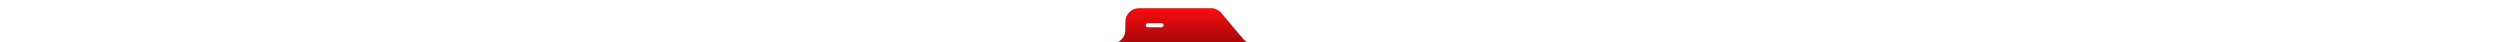 <svg width="1835" height="31" viewBox="0 0 1835 31" fill="none" xmlns="http://www.w3.org/2000/svg">
<g filter="url(#filter0_iin_606_3673)">
<path d="M910.531 20.297C912.294 22.398 913.176 23.449 914.254 24.204C915.21 24.873 916.275 25.37 917.402 25.672C918.674 26.012 920.045 26.012 922.788 26.012H1833C1834.1 26.012 1835 26.908 1835 28.012C1835 29.117 1834.1 30.012 1833 30.012H2C0.895 30.012 0 29.117 0 28.012C0 26.908 0.895 26.012 2 26.012H812.996C815.789 26.012 817.185 26.012 818.338 25.735C821.992 24.857 824.844 22.004 825.723 18.35C826 17.198 826 15.801 826 13.008C826 10.216 826 8.82 826.277 7.667C827.155 4.014 830.008 1.161 833.662 0.282C834.814 0.005 836.21 0.005 839.003 0.004L886.038 0C888.781 0 890.153 5.18827e-05 891.425 0.341C892.552 0.643 893.617 1.139 894.573 1.808C895.651 2.564 896.533 3.614 898.296 5.716L910.531 20.297ZM841 12.5C841 13.328 841.672 14 842.5 14H852.5C853.328 14 854 13.328 854 12.5C854 11.671 853.328 11 852.5 11H842.5C841.672 11 841 11.671 841 12.5Z" fill="url(#paint0_linear_606_3673)"/>
</g>
<defs>
<filter id="filter0_iin_606_3673" x="0" y="0" width="1835" height="34.012" filterUnits="userSpaceOnUse" color-interpolation-filters="sRGB">
<feFlood flood-opacity="0" result="BackgroundImageFix"/>
<feBlend mode="normal" in="SourceGraphic" in2="BackgroundImageFix" result="shape"/>
<feColorMatrix in="SourceAlpha" type="matrix" values="0 0 0 0 0 0 0 0 0 0 0 0 0 0 0 0 0 0 127 0" result="hardAlpha"/>
<feOffset dy="4"/>
<feGaussianBlur stdDeviation="2"/>
<feComposite in2="hardAlpha" operator="arithmetic" k2="-1" k3="1"/>
<feColorMatrix type="matrix" values="0 0 0 0 1 0 0 0 0 1 0 0 0 0 1 0 0 0 0.5 0"/>
<feBlend mode="normal" in2="shape" result="effect1_innerShadow_606_3673"/>
<feColorMatrix in="SourceAlpha" type="matrix" values="0 0 0 0 0 0 0 0 0 0 0 0 0 0 0 0 0 0 127 0" result="hardAlpha"/>
<feOffset dy="2"/>
<feGaussianBlur stdDeviation="2"/>
<feComposite in2="hardAlpha" operator="arithmetic" k2="-1" k3="1"/>
<feColorMatrix type="matrix" values="0 0 0 0 1 0 0 0 0 1 0 0 0 0 1 0 0 0 0.5 0"/>
<feBlend mode="normal" in2="effect1_innerShadow_606_3673" result="effect2_innerShadow_606_3673"/>
<feTurbulence type="fractalNoise" baseFrequency="10 10" stitchTiles="stitch" numOctaves="3" result="noise" seed="6600" />
<feColorMatrix in="noise" type="luminanceToAlpha" result="alphaNoise" />
<feComponentTransfer in="alphaNoise" result="coloredNoise1">
<feFuncA type="discrete" tableValues="1 1 1 1 1 1 1 1 1 1 1 1 1 1 1 1 1 1 1 1 1 1 1 1 1 1 1 1 1 1 1 1 1 1 1 1 1 1 1 1 1 1 1 1 1 1 1 1 1 1 1 0 0 0 0 0 0 0 0 0 0 0 0 0 0 0 0 0 0 0 0 0 0 0 0 0 0 0 0 0 0 0 0 0 0 0 0 0 0 0 0 0 0 0 0 0 0 0 0 0 "/>
</feComponentTransfer>
<feComposite operator="in" in2="effect2_innerShadow_606_3673" in="coloredNoise1" result="noise1Clipped" />
<feFlood flood-color="rgba(0, 0, 0, 0.25)" result="color1Flood" />
<feComposite operator="in" in2="noise1Clipped" in="color1Flood" result="color1" />
<feMerge result="effect3_noise_606_3673">
<feMergeNode in="effect2_innerShadow_606_3673" />
<feMergeNode in="color1" />
</feMerge>
</filter>
<linearGradient id="paint0_linear_606_3673" x1="917.5" y1="0" x2="917.5" y2="30.012" gradientUnits="userSpaceOnUse">
<stop stop-color="#FB0C10"/>
<stop offset="1" stop-color="#950709"/>
</linearGradient>
</defs>
</svg>
